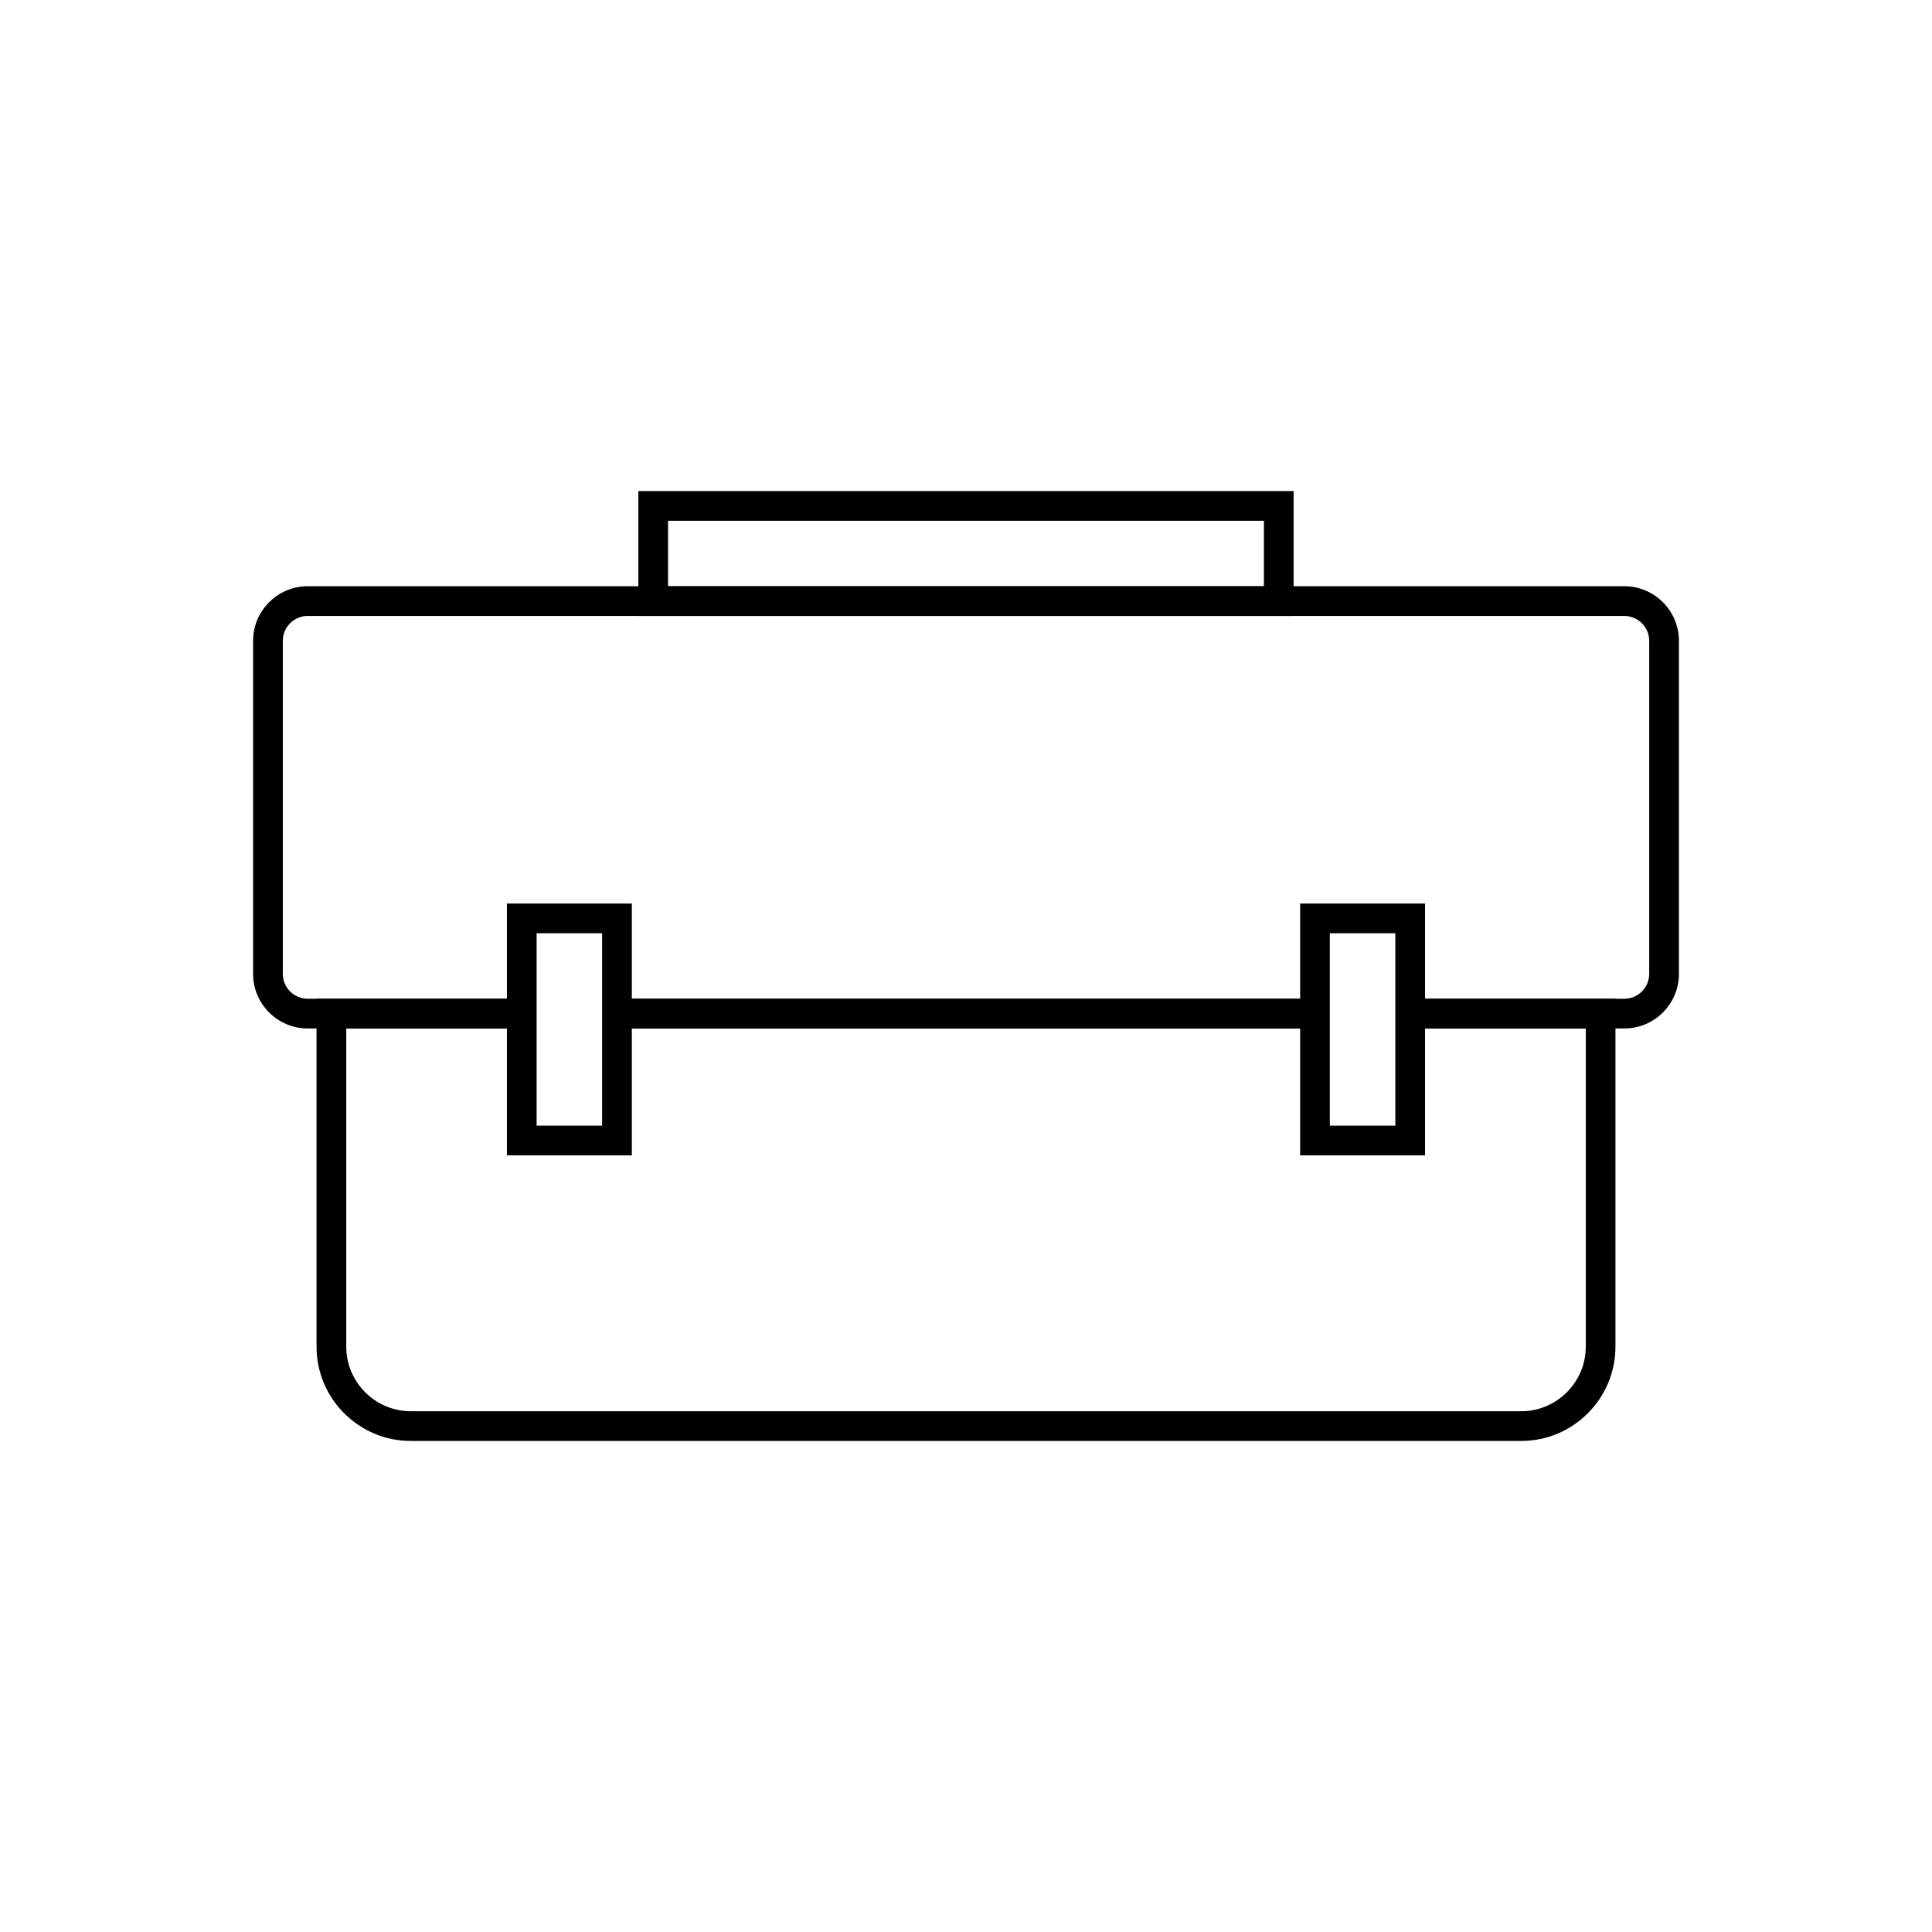 <?xml version="1.0" encoding="UTF-8"?>
<!-- The Best Svg Icon site in the world: iconSvg.co, Visit us! https://iconsvg.co -->
<svg fill="#000000" width="800px" height="800px" version="1.1" viewBox="144 144 512 512" xmlns="http://www.w3.org/2000/svg">
 <g>
  <path d="m307.5 408.68h184.99v7.871h-184.99zm210.22 0h54.391v92.23c0 6.867-2.809 13.109-7.328 17.629-4.519 4.523-10.762 7.328-17.629 7.328h-294.31c-6.867 0-13.109-2.809-17.629-7.328-4.523-4.519-7.328-10.762-7.328-17.629v-92.23h54.391v7.871h-46.516v84.355c0 4.695 1.922 8.965 5.023 12.062 3.098 3.098 7.371 5.023 12.062 5.023h294.31c4.695 0 8.965-1.922 12.062-5.023 3.098-3.098 5.023-7.371 5.023-12.062v-84.355h-46.516v-7.871z"/>
  <path d="m282.28 416.55h-56.758c-3.977 0-7.59-1.625-10.207-4.242-2.617-2.617-4.242-6.231-4.242-10.207v-88.293c0-3.977 1.625-7.59 4.242-10.207 2.617-2.617 6.231-4.242 10.207-4.242h348.96c3.977 0 7.59 1.625 10.207 4.242 2.617 2.617 4.242 6.231 4.242 10.207v88.293c0 3.977-1.625 7.59-4.242 10.207-2.617 2.617-6.231 4.242-10.207 4.242h-56.762v-7.871h56.762c1.805 0 3.449-0.742 4.641-1.934 1.191-1.191 1.934-2.836 1.934-4.641v-88.293c0-1.805-0.742-3.445-1.934-4.641-1.191-1.191-2.836-1.934-4.641-1.934h-348.96c-1.805 0-3.445 0.742-4.641 1.934-1.191 1.191-1.934 2.836-1.934 4.641v88.293c0 1.805 0.742 3.445 1.934 4.641 1.191 1.191 2.836 1.934 4.641 1.934h56.758zm210.22 0h-184.99v-7.871h184.99z"/>
  <path d="m317.11 274.14h169.71v33.102h-173.65v-33.102zm161.84 7.871h-157.91v17.355h157.91z"/>
  <path d="m282.28 383.45h29.164v66.734h-33.102v-66.734zm21.289 7.871h-17.355v50.988h17.355z"/>
  <path d="m492.49 383.45h29.164v66.734h-33.102v-66.734zm21.289 7.871h-17.355v50.988h17.355z"/>
 </g>
</svg>